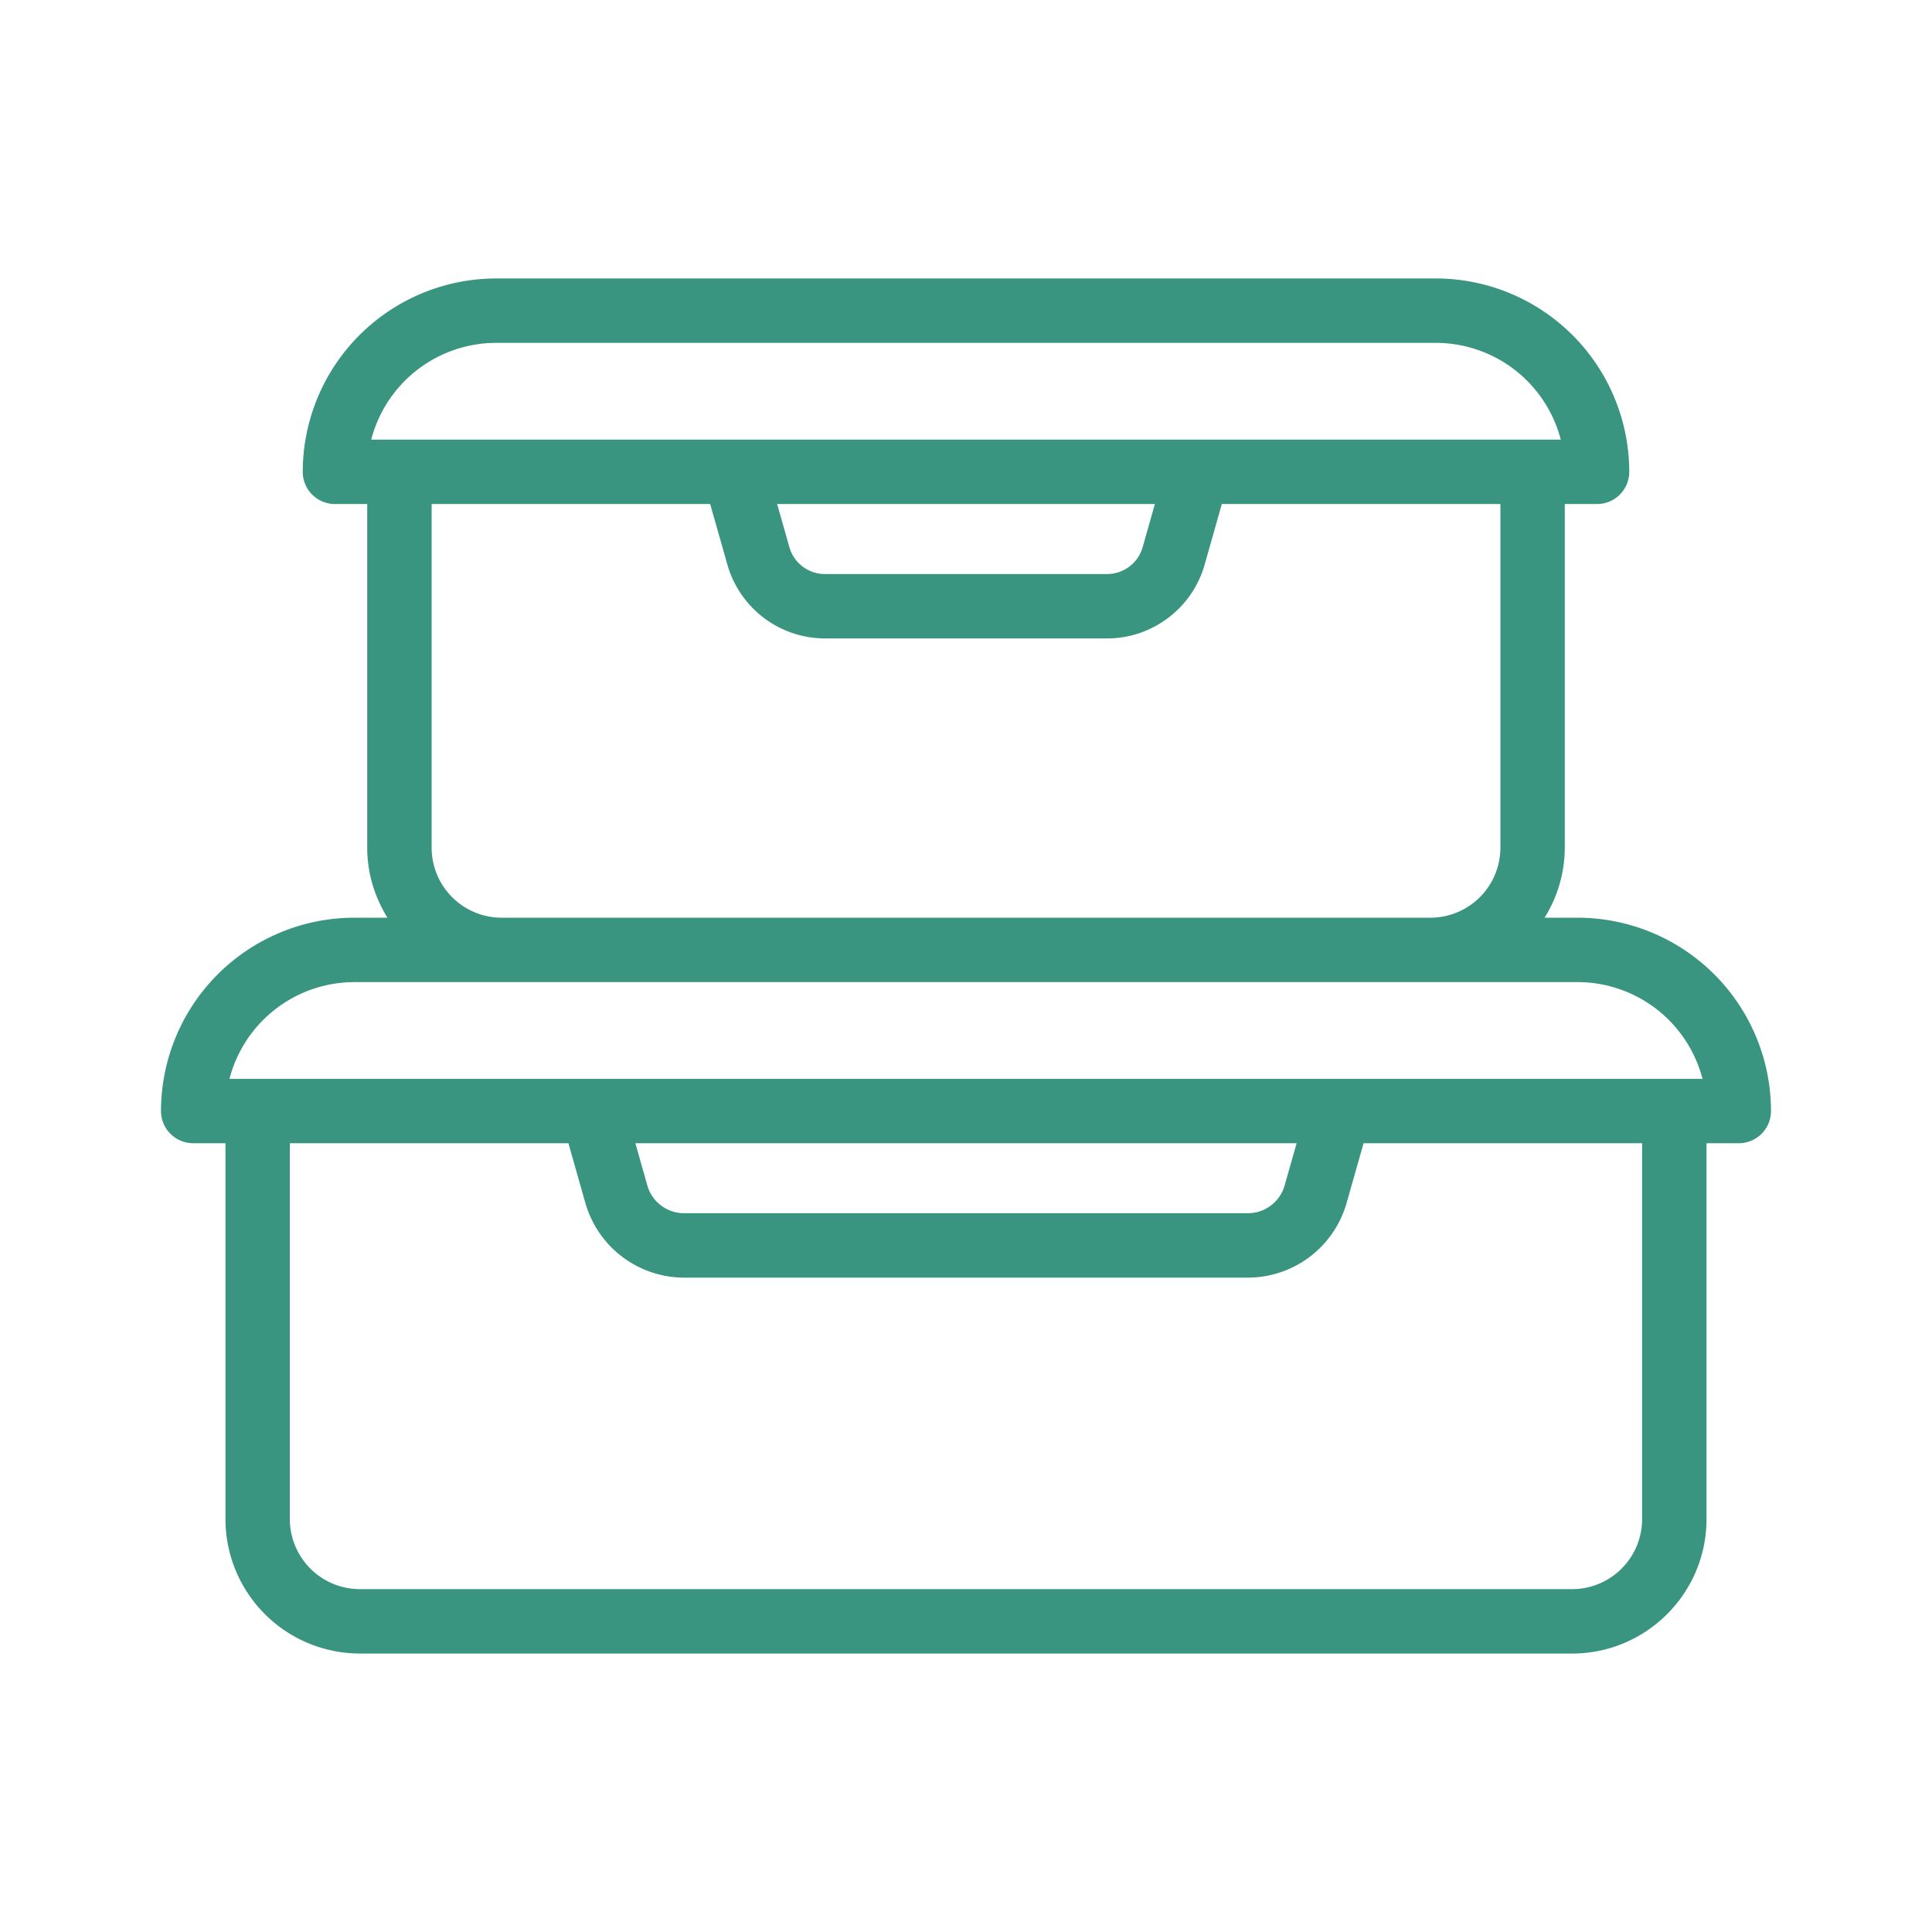 <svg xmlns="http://www.w3.org/2000/svg" version="1.1" xmlns:xlink="http://www.w3.org/1999/xlink" width="512" height="512" x="0" y="0" viewBox="0 0 60 60" style="enable-background:new 0 0 512 512" xml:space="preserve"><g><path d="M48.995 28.5h-1.027a4.127 4.127 0 0 0 .628-2.173V15.653h1.002a1 1 0 0 0 1-1 6.011 6.011 0 0 0-6.005-6.005H15.408a6.012 6.012 0 0 0-6.006 6.005 1 1 0 0 0 1 1h1.002v10.674c0 .798.237 1.538.628 2.173h-1.027A6.011 6.011 0 0 0 5 34.504a1 1 0 0 0 1 1h1.002v11.675a4.178 4.178 0 0 0 4.173 4.173h37.65c2.3 0 4.172-1.872 4.172-4.173V35.504H54a1 1 0 0 0 1-1 6.011 6.011 0 0 0-6.005-6.004zM15.408 10.648h29.185a4.012 4.012 0 0 1 3.878 3.005H11.529a4.012 4.012 0 0 1 3.879-3.005zm20.458 5.005-.381 1.344c-.139.488-.591.83-1.099.83h-8.771c-.508 0-.96-.342-1.099-.83l-.381-1.344zM13.405 26.327V15.653h8.65l.537 1.891a3.156 3.156 0 0 0 3.023 2.283h8.771c1.397 0 2.64-.938 3.023-2.284l.536-1.89h8.651v10.674a2.176 2.176 0 0 1-2.173 2.173H15.578a2.175 2.175 0 0 1-2.173-2.173zm-2.4 4.173h37.99a4.012 4.012 0 0 1 3.878 3.005H7.126a4.014 4.014 0 0 1 3.879-3.005zm29.263 5.004-.374 1.316c-.144.505-.61.857-1.135.857H21.241c-.525 0-.993-.354-1.136-.857l-.373-1.316zm10.729 11.675a2.175 2.175 0 0 1-2.172 2.173h-37.65a2.176 2.176 0 0 1-2.173-2.173V35.504h8.651l.528 1.862a3.195 3.195 0 0 0 3.06 2.312h17.518a3.192 3.192 0 0 0 3.059-2.312l.529-1.862h8.65z" fill="#399580" opacity="1" data-original="#000000"></path></g></svg>